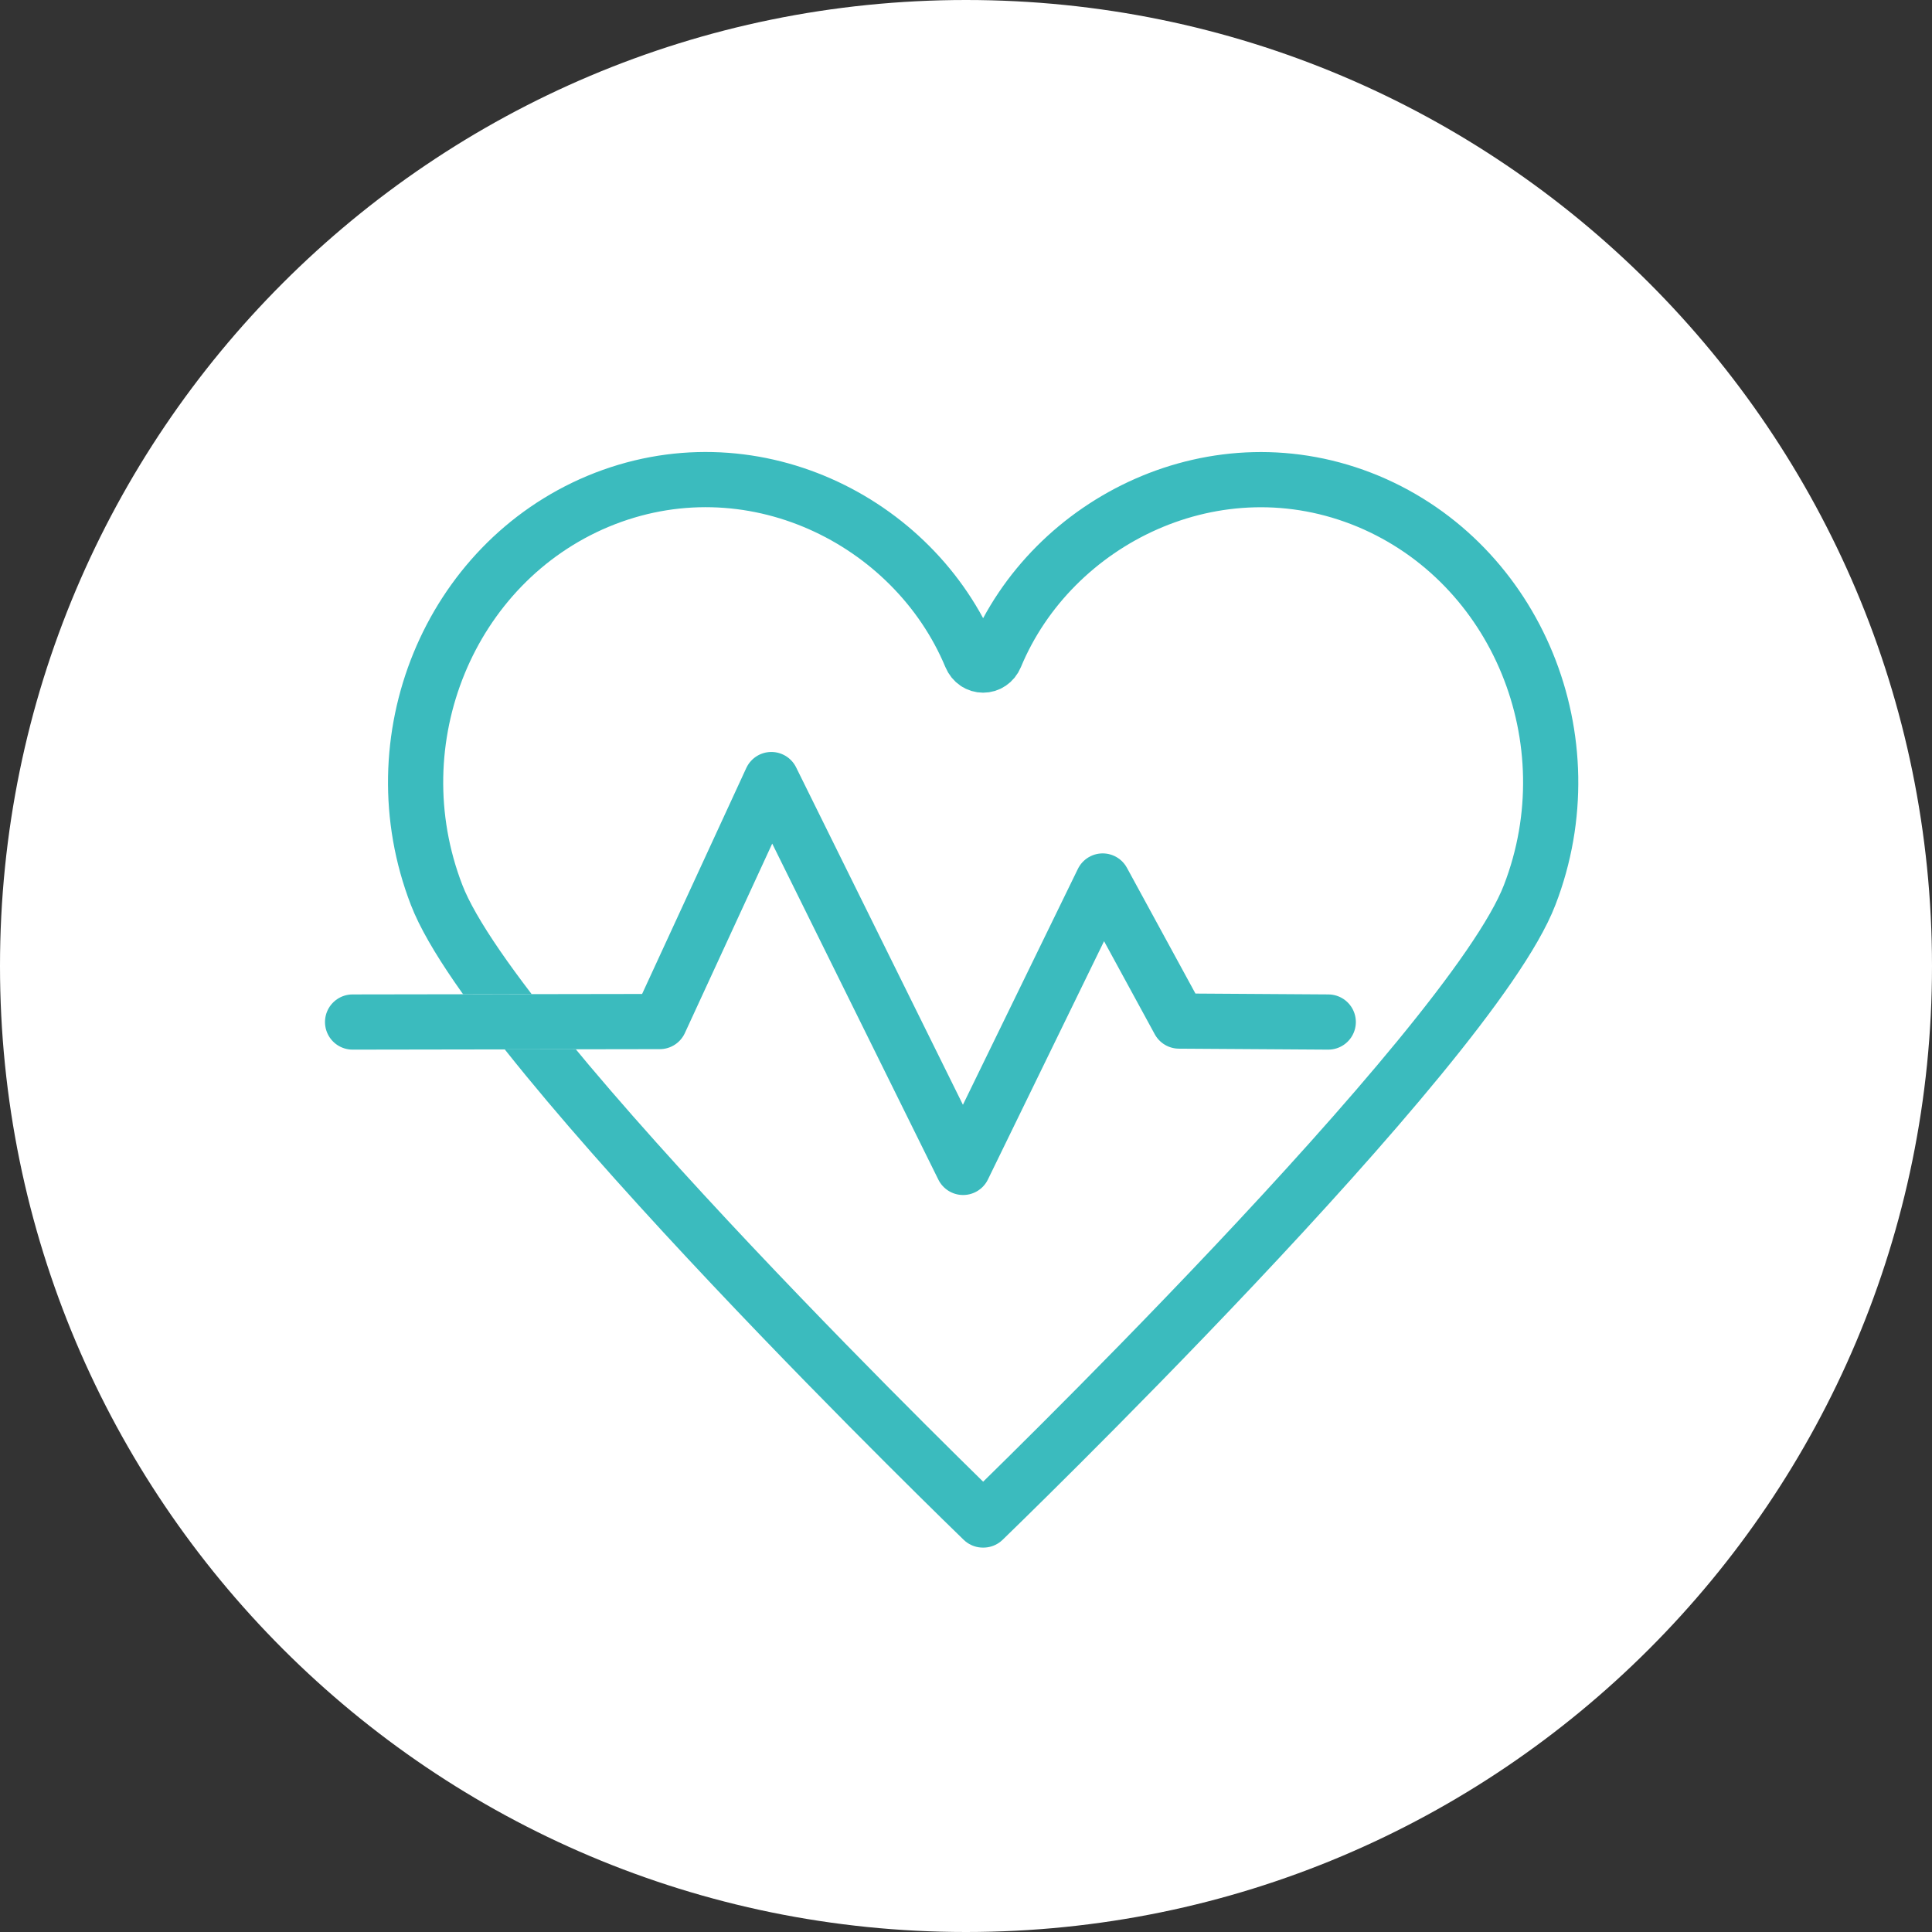 <svg width="140" height="140" viewBox="0 0 140 140" fill="none" xmlns="http://www.w3.org/2000/svg">
<rect x="0" y="0" width="140" height="140" fill="#333333" stroke="none"/>
<g clip-path="url(#clip0_338_17989)">
<path d="M70 140C108.66 140 140 108.66 140 70C140 31.34 108.66 0 70 0C31.34 0 0 31.34 0 70C0 108.66 31.34 140 70 140Z" fill="white"/>
<path d="M71.225 110.145C71.225 110.145 35.945 76.055 31.64 64.855C27.3 53.62 32.55 40.845 43.33 36.33C54.32 31.745 66.22 37.66 70.35 47.565C70.7 48.405 71.785 48.405 72.135 47.565C76.23 37.695 88.165 31.745 99.155 36.33C109.935 40.845 115.185 53.62 110.845 64.855C106.54 76.055 71.26 110.145 71.26 110.145H71.225Z" stroke="#3BBBBE" stroke-width="4" stroke-linecap="round" stroke-linejoin="round"/>
<path d="M25.55 74.06L50.47 74.025" stroke="white" stroke-width="4" stroke-linecap="round" stroke-linejoin="round"/>
<path d="M25.55 74.06L47.81 74.025L55.895 56.49L69.79 84.595L79.905 63.84L85.435 73.99L96.25 74.06" stroke="#3BBBBE" stroke-width="4" stroke-linecap="round" stroke-linejoin="round"/>
</g>
<defs>
<clipPath id="clip0_338_17989">
<rect width="140" height="140" fill="white"/>
</clipPath>
</defs>
</svg>
